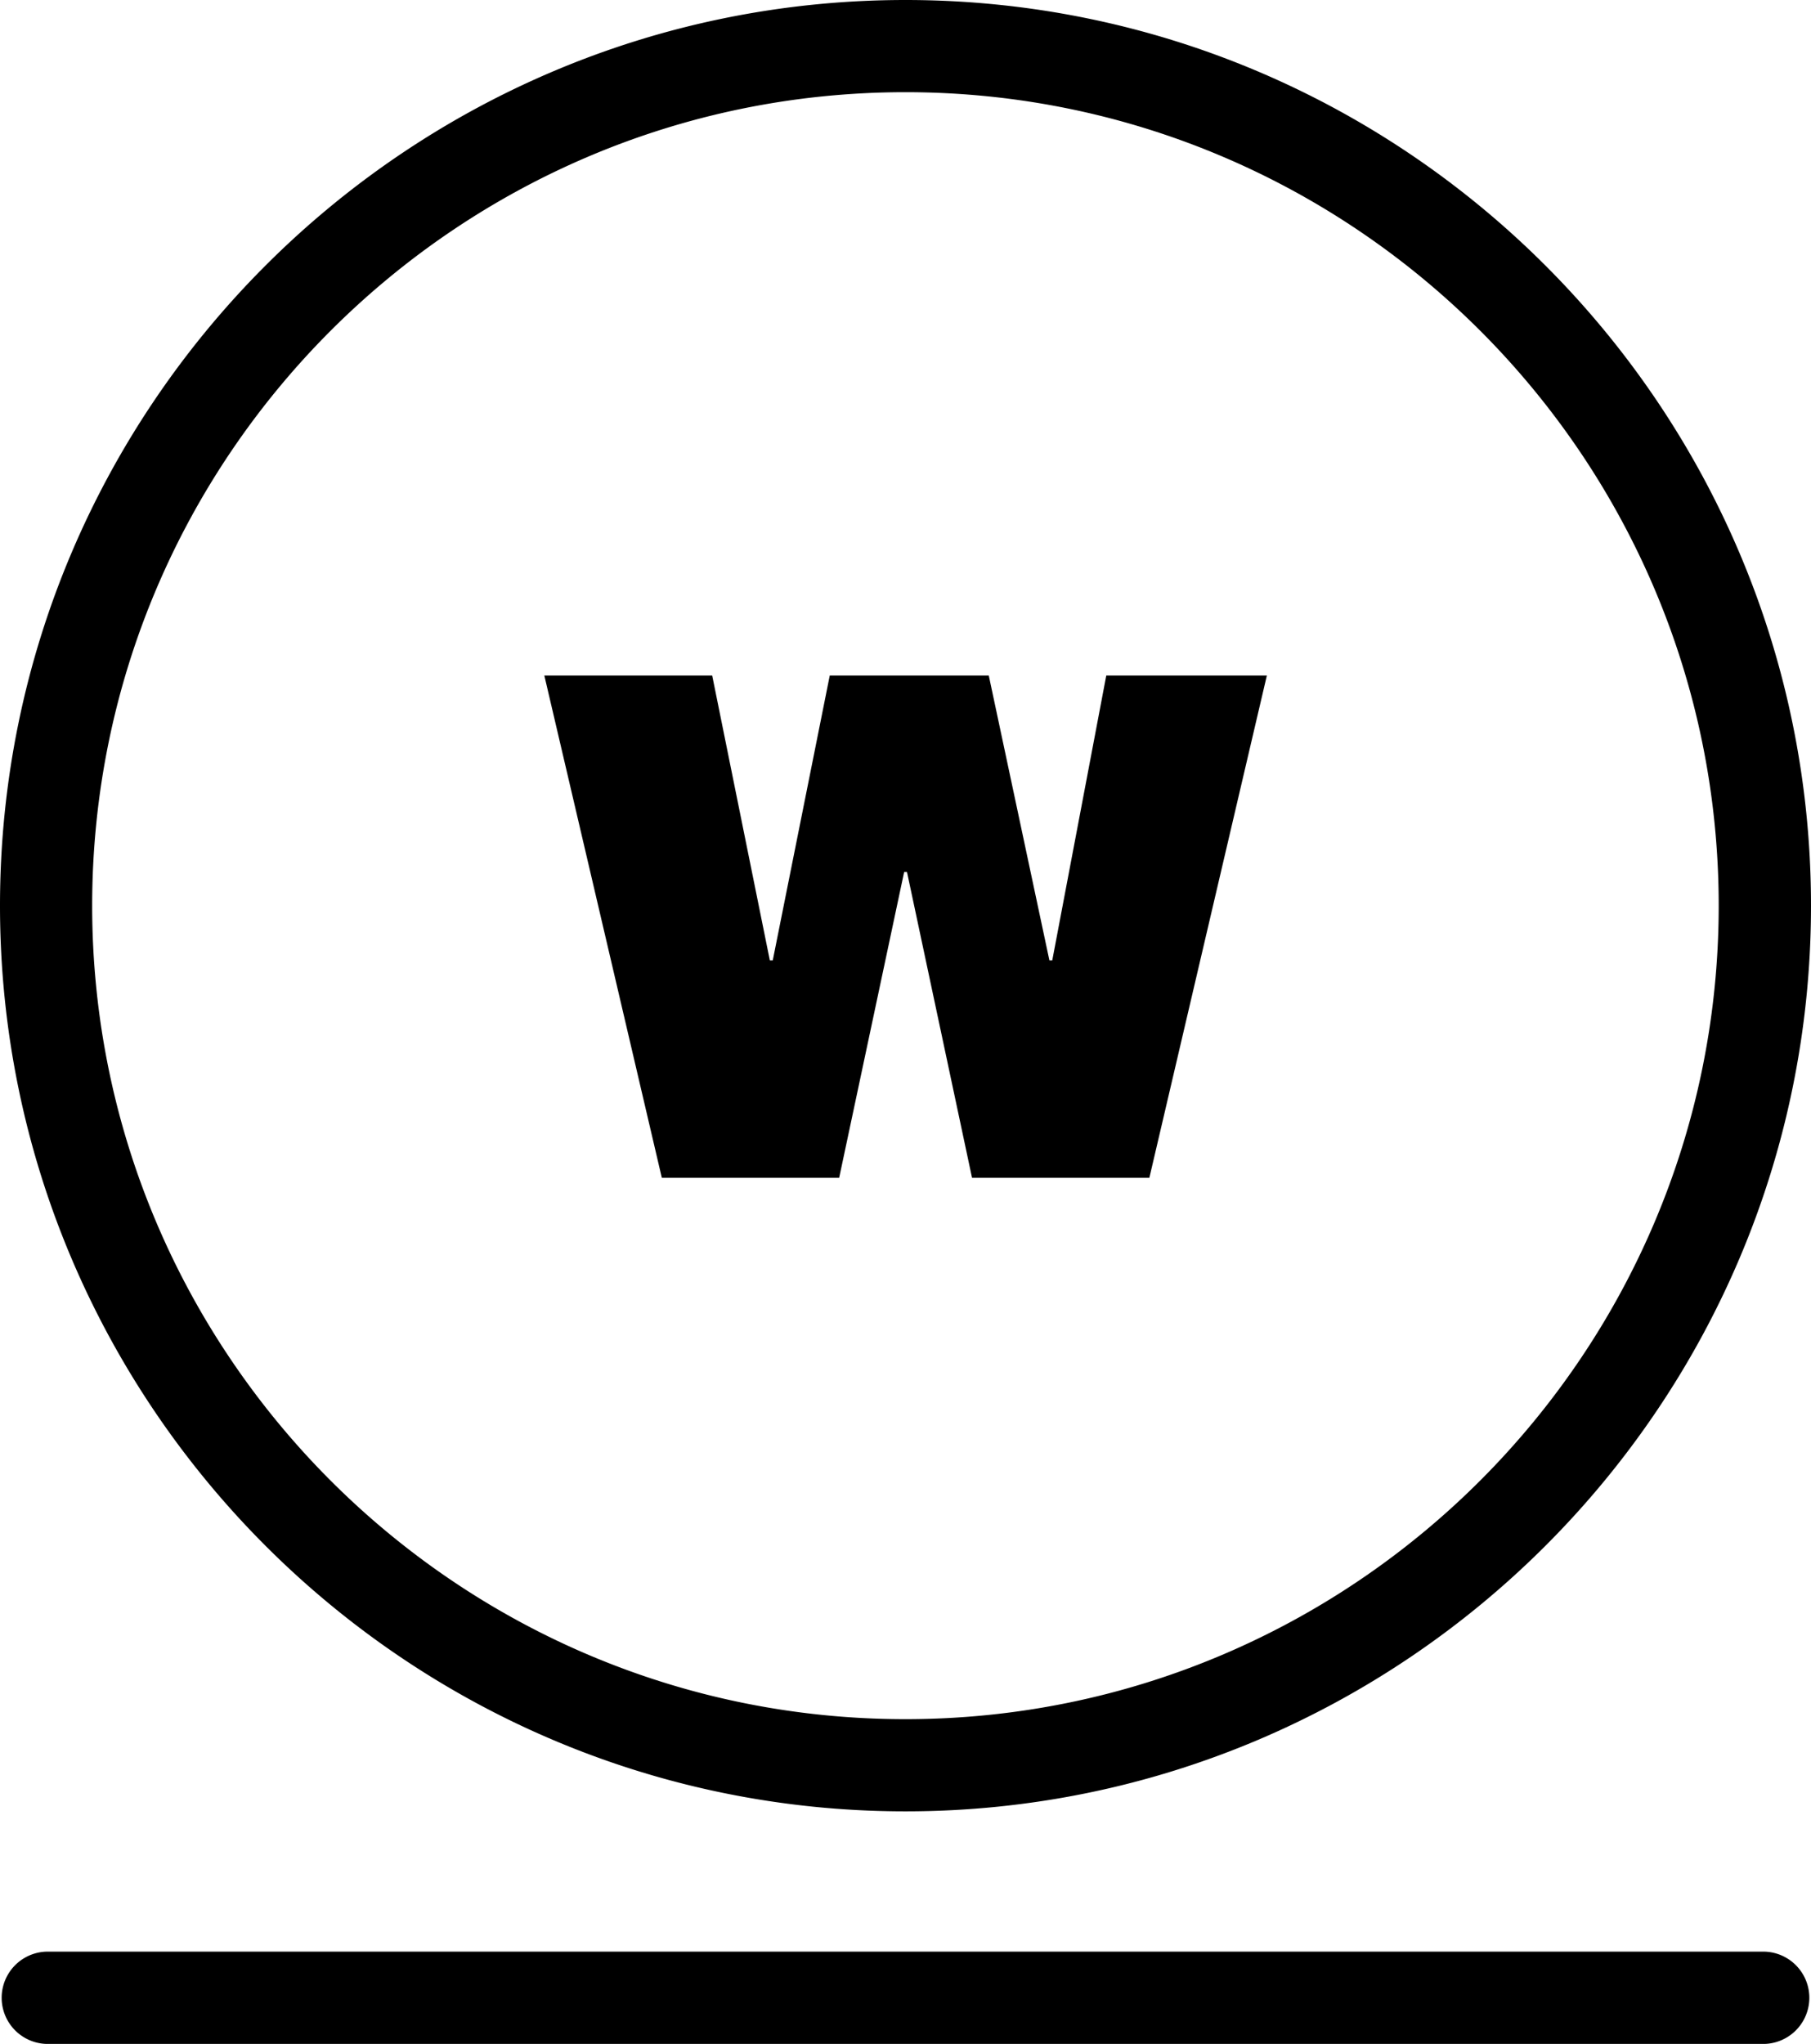 <svg xmlns="http://www.w3.org/2000/svg" xml:space="preserve" width="27.9" height="31.481"><path d="M13.95 1.42C7.04 1.42 1.42 7.041 1.42 13.95c0 6.907 5.62 12.529 12.528 12.529s12.53-5.622 12.53-12.53S20.857 1.42 13.949 1.42m0 26.479C6.256 27.899 0 21.64 0 13.949S6.257 0 13.95 0C21.64 0 27.9 6.257 27.9 13.95c0 7.691-6.259 13.949-13.95 13.949M27.19 31.481H.71a.711.711 0 0 1 0-1.421h26.48a.711.711 0 0 1 0 1.421" style="fill:#000;fill-opacity:1;fill-rule:nonzero;stroke:none;stroke-width:.133"/><path d="m14.975 18.141-1.002-4.71h-.044l-1.001 4.71h-2.732l-1.81-7.736h2.586l.888 4.387h.045l.878-4.387h2.45l.934 4.387h.044l.832-4.387h2.474l-1.81 7.736z" style="fill:#000;fill-opacity:1;fill-rule:nonzero;stroke:none;stroke-width:.133"/></svg>